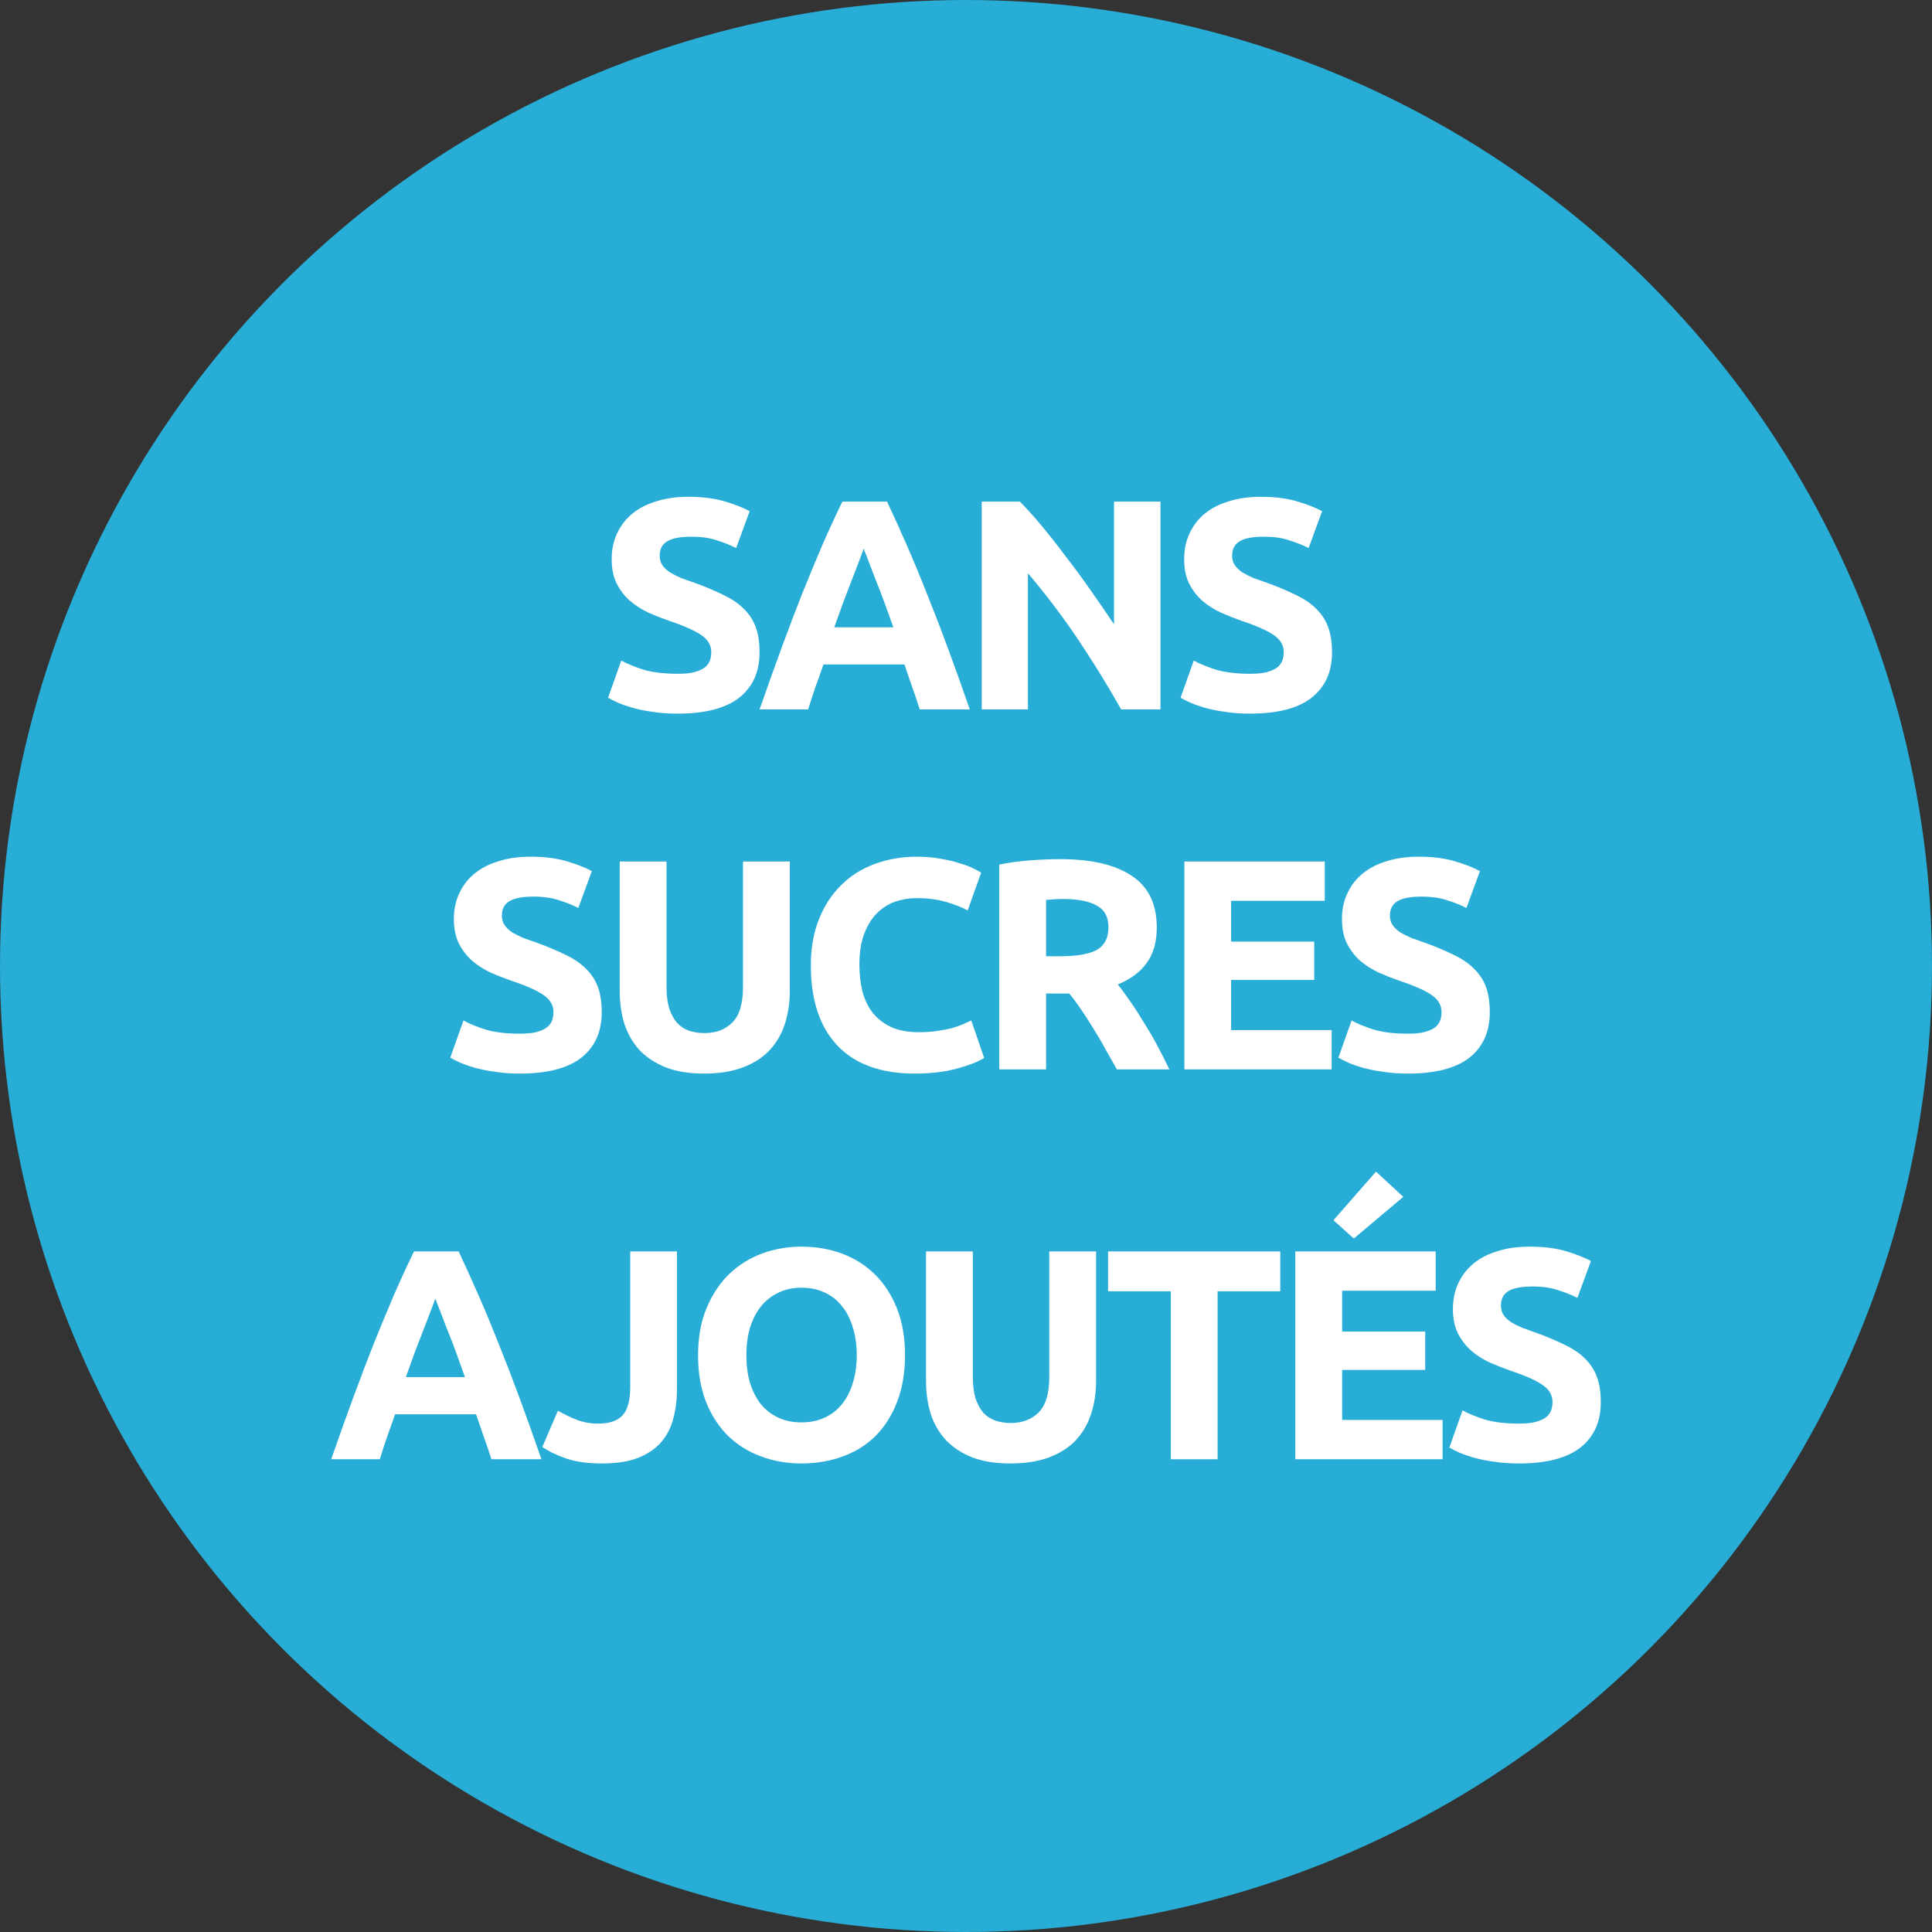 <svg width="35" height="35" viewBox="0 0 35 35" fill="none" xmlns="http://www.w3.org/2000/svg">
<rect x="0" y="0" width="35" height="35" fill="#333333" stroke="none"/>
<circle cx="17.5" cy="17.5" r="17.5" fill="#27ADD6"/>
<path d="M12.277 12.206C12.396 12.206 12.494 12.197 12.57 12.179C12.65 12.157 12.713 12.13 12.76 12.097C12.807 12.061 12.84 12.019 12.858 11.972C12.876 11.925 12.885 11.873 12.885 11.815C12.885 11.691 12.827 11.59 12.711 11.51C12.595 11.427 12.396 11.338 12.114 11.244C11.991 11.201 11.867 11.152 11.744 11.097C11.621 11.039 11.511 10.969 11.413 10.885C11.315 10.799 11.235 10.695 11.174 10.576C11.112 10.453 11.081 10.304 11.081 10.13C11.081 9.956 11.114 9.801 11.179 9.663C11.244 9.522 11.337 9.402 11.456 9.304C11.576 9.206 11.721 9.132 11.891 9.082C12.061 9.027 12.253 9 12.467 9C12.72 9 12.94 9.027 13.124 9.082C13.309 9.136 13.461 9.196 13.581 9.261L13.336 9.929C13.231 9.875 13.114 9.828 12.983 9.788C12.856 9.744 12.702 9.723 12.521 9.723C12.318 9.723 12.172 9.752 12.081 9.81C11.994 9.864 11.951 9.949 11.951 10.065C11.951 10.134 11.967 10.192 12 10.239C12.032 10.286 12.078 10.329 12.136 10.369C12.197 10.405 12.266 10.44 12.342 10.473C12.422 10.502 12.509 10.532 12.603 10.565C12.798 10.637 12.969 10.71 13.114 10.782C13.258 10.851 13.378 10.932 13.472 11.027C13.57 11.121 13.642 11.231 13.69 11.358C13.737 11.485 13.76 11.639 13.76 11.82C13.76 12.171 13.637 12.445 13.391 12.64C13.144 12.832 12.773 12.928 12.277 12.928C12.11 12.928 11.96 12.918 11.826 12.896C11.692 12.878 11.572 12.854 11.467 12.825C11.366 12.796 11.277 12.765 11.201 12.733C11.129 12.7 11.067 12.669 11.016 12.64L11.255 11.967C11.368 12.028 11.505 12.084 11.668 12.135C11.835 12.182 12.038 12.206 12.277 12.206Z" fill="white"/>
<path d="M16.662 12.852C16.622 12.722 16.577 12.588 16.526 12.45C16.479 12.313 16.432 12.175 16.385 12.037H14.918C14.87 12.175 14.822 12.313 14.771 12.45C14.724 12.588 14.68 12.722 14.64 12.852H13.76C13.902 12.447 14.036 12.072 14.162 11.728C14.289 11.383 14.412 11.059 14.532 10.755C14.655 10.451 14.774 10.163 14.89 9.891C15.01 9.616 15.133 9.348 15.26 9.087H16.07C16.193 9.348 16.314 9.616 16.434 9.891C16.553 10.163 16.673 10.451 16.792 10.755C16.915 11.059 17.04 11.383 17.167 11.728C17.294 12.072 17.428 12.447 17.569 12.852H16.662ZM15.646 9.94C15.628 9.994 15.6 10.069 15.564 10.163C15.528 10.257 15.486 10.366 15.439 10.489C15.392 10.612 15.34 10.748 15.282 10.896C15.227 11.045 15.171 11.201 15.113 11.364H16.184C16.126 11.201 16.07 11.045 16.015 10.896C15.961 10.748 15.908 10.612 15.858 10.489C15.81 10.366 15.769 10.257 15.733 10.163C15.696 10.069 15.668 9.994 15.646 9.94Z" fill="white"/>
<path d="M20.311 12.852C20.069 12.421 19.806 11.996 19.524 11.575C19.241 11.155 18.94 10.759 18.622 10.386V12.852H17.785V9.087H18.475C18.595 9.206 18.727 9.353 18.872 9.527C19.017 9.701 19.163 9.887 19.312 10.087C19.464 10.282 19.614 10.487 19.763 10.701C19.911 10.911 20.051 11.114 20.181 11.309V9.087H21.023V12.852H20.311Z" fill="white"/>
<path d="M22.647 12.206C22.767 12.206 22.864 12.197 22.941 12.179C23.02 12.157 23.084 12.13 23.131 12.097C23.178 12.061 23.21 12.019 23.229 11.972C23.247 11.925 23.256 11.873 23.256 11.815C23.256 11.691 23.198 11.59 23.082 11.51C22.966 11.427 22.767 11.338 22.484 11.244C22.361 11.201 22.238 11.152 22.115 11.097C21.991 11.039 21.881 10.969 21.783 10.885C21.685 10.799 21.606 10.695 21.544 10.576C21.483 10.453 21.452 10.304 21.452 10.13C21.452 9.956 21.484 9.801 21.55 9.663C21.615 9.522 21.707 9.402 21.827 9.304C21.946 9.206 22.091 9.132 22.261 9.082C22.432 9.027 22.624 9 22.837 9C23.091 9 23.31 9.027 23.495 9.082C23.68 9.136 23.832 9.196 23.951 9.261L23.707 9.929C23.602 9.875 23.484 9.828 23.354 9.788C23.227 9.744 23.073 9.723 22.892 9.723C22.689 9.723 22.542 9.752 22.452 9.81C22.365 9.864 22.321 9.949 22.321 10.065C22.321 10.134 22.337 10.192 22.37 10.239C22.403 10.286 22.448 10.329 22.506 10.369C22.567 10.405 22.636 10.44 22.712 10.473C22.792 10.502 22.879 10.532 22.973 10.565C23.169 10.637 23.339 10.71 23.484 10.782C23.629 10.851 23.748 10.932 23.843 11.027C23.94 11.121 24.013 11.231 24.06 11.358C24.107 11.485 24.131 11.639 24.131 11.82C24.131 12.171 24.007 12.445 23.761 12.64C23.515 12.832 23.143 12.928 22.647 12.928C22.48 12.928 22.33 12.918 22.196 12.896C22.062 12.878 21.943 12.854 21.838 12.825C21.736 12.796 21.647 12.765 21.571 12.733C21.499 12.7 21.437 12.669 21.387 12.64L21.626 11.967C21.738 12.028 21.876 12.084 22.039 12.135C22.205 12.182 22.408 12.206 22.647 12.206Z" fill="white"/>
<path d="M9.418 18.726C9.537 18.726 9.635 18.717 9.711 18.699C9.791 18.677 9.854 18.65 9.901 18.617C9.948 18.581 9.981 18.54 9.999 18.492C10.017 18.445 10.026 18.393 10.026 18.335C10.026 18.212 9.968 18.11 9.852 18.03C9.737 17.947 9.537 17.858 9.255 17.764C9.132 17.721 9.008 17.672 8.885 17.618C8.762 17.56 8.652 17.489 8.554 17.406C8.456 17.319 8.376 17.215 8.315 17.096C8.253 16.973 8.222 16.824 8.222 16.65C8.222 16.477 8.255 16.321 8.32 16.183C8.385 16.042 8.478 15.922 8.597 15.825C8.717 15.727 8.862 15.652 9.032 15.602C9.202 15.547 9.394 15.52 9.608 15.52C9.862 15.52 10.081 15.547 10.265 15.602C10.45 15.656 10.602 15.716 10.722 15.781L10.477 16.449C10.372 16.395 10.255 16.348 10.124 16.308C9.997 16.265 9.843 16.243 9.662 16.243C9.459 16.243 9.313 16.272 9.222 16.33C9.135 16.384 9.092 16.469 9.092 16.585C9.092 16.654 9.108 16.712 9.141 16.759C9.173 16.806 9.219 16.85 9.277 16.89C9.338 16.926 9.407 16.96 9.483 16.993C9.563 17.022 9.65 17.052 9.744 17.085C9.939 17.157 10.11 17.23 10.255 17.302C10.399 17.371 10.519 17.453 10.613 17.547C10.711 17.641 10.783 17.752 10.831 17.878C10.878 18.005 10.901 18.159 10.901 18.34C10.901 18.692 10.778 18.965 10.532 19.161C10.285 19.353 9.914 19.449 9.418 19.449C9.251 19.449 9.101 19.438 8.967 19.416C8.833 19.398 8.713 19.374 8.608 19.345C8.507 19.317 8.418 19.286 8.342 19.253C8.27 19.221 8.208 19.19 8.157 19.161L8.396 18.487C8.509 18.549 8.646 18.605 8.809 18.655C8.976 18.703 9.179 18.726 9.418 18.726Z" fill="white"/>
<path d="M12.754 19.449C12.49 19.449 12.261 19.413 12.069 19.34C11.877 19.264 11.718 19.161 11.591 19.03C11.468 18.896 11.376 18.739 11.314 18.558C11.256 18.373 11.227 18.17 11.227 17.949V15.607H12.075V17.878C12.075 18.03 12.091 18.161 12.124 18.27C12.16 18.375 12.207 18.462 12.265 18.53C12.327 18.596 12.399 18.643 12.482 18.672C12.569 18.701 12.664 18.715 12.765 18.715C12.972 18.715 13.138 18.652 13.265 18.525C13.395 18.398 13.46 18.183 13.46 17.878V15.607H14.308V17.949C14.308 18.17 14.277 18.373 14.216 18.558C14.154 18.742 14.06 18.902 13.933 19.036C13.806 19.166 13.645 19.268 13.45 19.34C13.254 19.413 13.022 19.449 12.754 19.449Z" fill="white"/>
<path d="M16.569 19.449C15.957 19.449 15.489 19.278 15.167 18.938C14.848 18.597 14.689 18.114 14.689 17.487C14.689 17.176 14.738 16.898 14.835 16.656C14.933 16.41 15.067 16.203 15.237 16.036C15.408 15.866 15.611 15.738 15.846 15.651C16.081 15.564 16.337 15.52 16.612 15.52C16.771 15.52 16.916 15.533 17.047 15.558C17.177 15.58 17.291 15.607 17.389 15.64C17.487 15.669 17.568 15.7 17.634 15.732C17.699 15.765 17.746 15.79 17.775 15.808L17.53 16.493C17.415 16.431 17.279 16.379 17.123 16.335C16.971 16.292 16.797 16.27 16.601 16.27C16.471 16.27 16.342 16.292 16.215 16.335C16.092 16.379 15.982 16.449 15.884 16.547C15.79 16.641 15.714 16.765 15.656 16.917C15.598 17.069 15.569 17.253 15.569 17.471C15.569 17.645 15.587 17.808 15.623 17.96C15.663 18.108 15.725 18.237 15.808 18.346C15.895 18.454 16.007 18.541 16.145 18.607C16.282 18.668 16.449 18.699 16.645 18.699C16.768 18.699 16.878 18.692 16.976 18.677C17.074 18.663 17.161 18.646 17.237 18.628C17.313 18.607 17.38 18.583 17.438 18.558C17.496 18.532 17.549 18.509 17.596 18.487L17.829 19.166C17.71 19.239 17.541 19.304 17.324 19.362C17.107 19.42 16.855 19.449 16.569 19.449Z" fill="white"/>
<path d="M19.206 15.564C19.771 15.564 20.204 15.665 20.505 15.868C20.806 16.067 20.956 16.379 20.956 16.802C20.956 17.067 20.894 17.282 20.771 17.449C20.652 17.612 20.478 17.741 20.25 17.835C20.326 17.929 20.405 18.038 20.489 18.161C20.572 18.28 20.653 18.407 20.733 18.541C20.816 18.672 20.896 18.809 20.972 18.954C21.048 19.096 21.119 19.235 21.184 19.373H20.233C20.164 19.249 20.094 19.125 20.021 18.998C19.953 18.871 19.88 18.748 19.804 18.628C19.732 18.509 19.659 18.396 19.587 18.291C19.514 18.183 19.442 18.085 19.369 17.998H18.951V19.373H18.103V15.662C18.288 15.625 18.478 15.6 18.674 15.585C18.873 15.571 19.05 15.564 19.206 15.564ZM19.255 16.286C19.194 16.286 19.137 16.288 19.087 16.292C19.04 16.295 18.994 16.299 18.951 16.303V17.324H19.19C19.509 17.324 19.737 17.284 19.875 17.205C20.012 17.125 20.081 16.989 20.081 16.797C20.081 16.612 20.011 16.482 19.869 16.406C19.732 16.326 19.527 16.286 19.255 16.286Z" fill="white"/>
<path d="M21.456 19.373V15.607H23.999V16.319H22.303V17.058H23.808V17.753H22.303V18.661H24.124V19.373H21.456Z" fill="white"/>
<path d="M25.506 18.726C25.626 18.726 25.724 18.717 25.799 18.699C25.879 18.677 25.943 18.65 25.99 18.617C26.037 18.581 26.069 18.54 26.087 18.492C26.106 18.445 26.115 18.393 26.115 18.335C26.115 18.212 26.057 18.11 25.941 18.03C25.825 17.947 25.626 17.858 25.343 17.764C25.22 17.721 25.097 17.672 24.974 17.618C24.851 17.56 24.74 17.489 24.642 17.406C24.544 17.319 24.465 17.215 24.403 17.096C24.341 16.973 24.311 16.824 24.311 16.65C24.311 16.477 24.343 16.321 24.409 16.183C24.474 16.042 24.566 15.922 24.686 15.825C24.805 15.727 24.95 15.652 25.12 15.602C25.291 15.547 25.483 15.52 25.696 15.52C25.95 15.52 26.169 15.547 26.354 15.602C26.538 15.656 26.691 15.716 26.81 15.781L26.566 16.449C26.461 16.395 26.343 16.348 26.212 16.308C26.086 16.265 25.932 16.243 25.751 16.243C25.548 16.243 25.401 16.272 25.311 16.33C25.224 16.384 25.18 16.469 25.18 16.585C25.18 16.654 25.196 16.712 25.229 16.759C25.262 16.806 25.307 16.85 25.365 16.89C25.426 16.926 25.495 16.96 25.571 16.993C25.651 17.022 25.738 17.052 25.832 17.085C26.028 17.157 26.198 17.23 26.343 17.302C26.488 17.371 26.607 17.453 26.701 17.547C26.799 17.641 26.872 17.752 26.919 17.878C26.966 18.005 26.989 18.159 26.989 18.34C26.989 18.692 26.866 18.965 26.62 19.161C26.374 19.353 26.002 19.449 25.506 19.449C25.34 19.449 25.189 19.438 25.055 19.416C24.921 19.398 24.802 19.374 24.697 19.345C24.595 19.317 24.506 19.286 24.43 19.253C24.358 19.221 24.296 19.19 24.246 19.161L24.485 18.487C24.597 18.549 24.735 18.605 24.898 18.655C25.064 18.703 25.267 18.726 25.506 18.726Z" fill="white"/>
<path d="M8.902 26.436C8.862 26.306 8.816 26.172 8.766 26.034C8.719 25.896 8.671 25.759 8.624 25.621H7.157C7.11 25.759 7.061 25.896 7.011 26.034C6.964 26.172 6.92 26.306 6.88 26.436H6C6.141 26.03 6.275 25.656 6.402 25.311C6.529 24.967 6.652 24.643 6.772 24.339C6.895 24.035 7.014 23.747 7.13 23.475C7.25 23.2 7.373 22.932 7.5 22.671H8.309C8.432 22.932 8.554 23.2 8.673 23.475C8.793 23.747 8.912 24.035 9.032 24.339C9.155 24.643 9.28 24.967 9.407 25.311C9.534 25.656 9.668 26.03 9.809 26.436H8.902ZM7.885 23.524C7.867 23.578 7.84 23.652 7.804 23.747C7.768 23.841 7.726 23.949 7.679 24.073C7.632 24.196 7.579 24.332 7.521 24.48C7.467 24.629 7.411 24.784 7.353 24.947H8.423C8.365 24.784 8.309 24.629 8.255 24.48C8.201 24.332 8.148 24.196 8.097 24.073C8.05 23.949 8.009 23.841 7.972 23.747C7.936 23.652 7.907 23.578 7.885 23.524Z" fill="white"/>
<path d="M12.264 25.17C12.264 25.355 12.243 25.529 12.199 25.692C12.159 25.855 12.087 25.998 11.982 26.121C11.88 26.241 11.741 26.337 11.563 26.409C11.39 26.478 11.169 26.512 10.9 26.512C10.654 26.512 10.442 26.483 10.265 26.425C10.087 26.364 9.941 26.293 9.825 26.213L10.107 25.556C10.212 25.617 10.325 25.672 10.444 25.719C10.564 25.766 10.694 25.79 10.835 25.79C11.042 25.79 11.19 25.739 11.281 25.637C11.371 25.536 11.417 25.366 11.417 25.127V22.671H12.264V25.17Z" fill="white"/>
<path d="M13.521 24.551C13.521 24.735 13.543 24.902 13.586 25.051C13.633 25.199 13.699 25.328 13.782 25.436C13.869 25.541 13.974 25.623 14.097 25.681C14.22 25.739 14.361 25.768 14.521 25.768C14.677 25.768 14.816 25.739 14.939 25.681C15.066 25.623 15.171 25.541 15.254 25.436C15.341 25.328 15.406 25.199 15.45 25.051C15.497 24.902 15.521 24.735 15.521 24.551C15.521 24.366 15.497 24.199 15.45 24.051C15.406 23.899 15.341 23.77 15.254 23.665C15.171 23.556 15.066 23.473 14.939 23.415C14.816 23.357 14.677 23.328 14.521 23.328C14.361 23.328 14.22 23.359 14.097 23.421C13.974 23.479 13.869 23.562 13.782 23.671C13.699 23.776 13.633 23.904 13.586 24.056C13.543 24.205 13.521 24.37 13.521 24.551ZM16.395 24.551C16.395 24.873 16.346 25.157 16.249 25.404C16.155 25.646 16.024 25.851 15.857 26.018C15.691 26.181 15.492 26.304 15.26 26.387C15.032 26.471 14.785 26.512 14.521 26.512C14.264 26.512 14.021 26.471 13.793 26.387C13.565 26.304 13.365 26.181 13.195 26.018C13.025 25.851 12.891 25.646 12.793 25.404C12.695 25.157 12.646 24.873 12.646 24.551C12.646 24.228 12.697 23.946 12.798 23.703C12.9 23.457 13.036 23.25 13.206 23.084C13.38 22.917 13.579 22.792 13.804 22.709C14.032 22.625 14.271 22.584 14.521 22.584C14.778 22.584 15.021 22.625 15.249 22.709C15.477 22.792 15.676 22.917 15.847 23.084C16.017 23.25 16.151 23.457 16.249 23.703C16.346 23.946 16.395 24.228 16.395 24.551Z" fill="white"/>
<path d="M18.303 26.512C18.038 26.512 17.81 26.476 17.618 26.404C17.426 26.328 17.267 26.224 17.14 26.094C17.017 25.96 16.924 25.802 16.863 25.621C16.805 25.436 16.776 25.234 16.776 25.013V22.671H17.624V24.942C17.624 25.094 17.64 25.224 17.672 25.333C17.709 25.438 17.756 25.525 17.814 25.594C17.875 25.659 17.948 25.706 18.031 25.735C18.118 25.764 18.212 25.779 18.314 25.779C18.52 25.779 18.687 25.715 18.814 25.589C18.944 25.462 19.009 25.246 19.009 24.942V22.671H19.857V25.013C19.857 25.234 19.826 25.436 19.764 25.621C19.703 25.806 19.609 25.965 19.482 26.099C19.355 26.23 19.194 26.331 18.998 26.404C18.803 26.476 18.571 26.512 18.303 26.512Z" fill="white"/>
<path d="M23.193 22.671V23.393H22.058V26.436H21.21V23.393H20.074V22.671H23.193Z" fill="white"/>
<path d="M23.466 26.436V22.671H26.009V23.383H24.314V24.122H25.819V24.817H24.314V25.724H26.134V26.436H23.466ZM25.422 21.682L24.526 22.437L24.156 22.106L24.928 21.225L25.422 21.682Z" fill="white"/>
<path d="M27.517 25.79C27.636 25.79 27.734 25.78 27.81 25.762C27.89 25.741 27.953 25.713 28 25.681C28.047 25.645 28.08 25.603 28.098 25.556C28.116 25.509 28.125 25.456 28.125 25.398C28.125 25.275 28.067 25.174 27.951 25.094C27.835 25.011 27.636 24.922 27.354 24.828C27.23 24.784 27.107 24.735 26.984 24.681C26.861 24.623 26.75 24.553 26.653 24.469C26.555 24.382 26.475 24.279 26.414 24.16C26.352 24.036 26.321 23.888 26.321 23.714C26.321 23.54 26.354 23.384 26.419 23.247C26.484 23.105 26.577 22.986 26.696 22.888C26.816 22.79 26.961 22.716 27.131 22.665C27.301 22.611 27.493 22.584 27.707 22.584C27.96 22.584 28.18 22.611 28.364 22.665C28.549 22.72 28.701 22.779 28.821 22.845L28.576 23.513C28.471 23.459 28.353 23.412 28.223 23.372C28.096 23.328 27.942 23.306 27.761 23.306C27.558 23.306 27.412 23.335 27.321 23.393C27.234 23.448 27.191 23.533 27.191 23.649C27.191 23.718 27.207 23.776 27.239 23.823C27.272 23.87 27.317 23.913 27.375 23.953C27.437 23.989 27.506 24.024 27.582 24.056C27.662 24.085 27.748 24.116 27.843 24.149C28.038 24.221 28.209 24.294 28.353 24.366C28.498 24.435 28.618 24.516 28.712 24.61C28.81 24.705 28.882 24.815 28.929 24.942C28.977 25.069 29 25.223 29 25.404C29 25.755 28.877 26.029 28.631 26.224C28.384 26.416 28.013 26.512 27.517 26.512C27.35 26.512 27.2 26.501 27.066 26.48C26.932 26.462 26.812 26.438 26.707 26.409C26.606 26.38 26.517 26.349 26.441 26.317C26.368 26.284 26.307 26.253 26.256 26.224L26.495 25.55C26.607 25.612 26.745 25.668 26.908 25.719C27.075 25.766 27.278 25.79 27.517 25.79Z" fill="white"/>
</svg>
